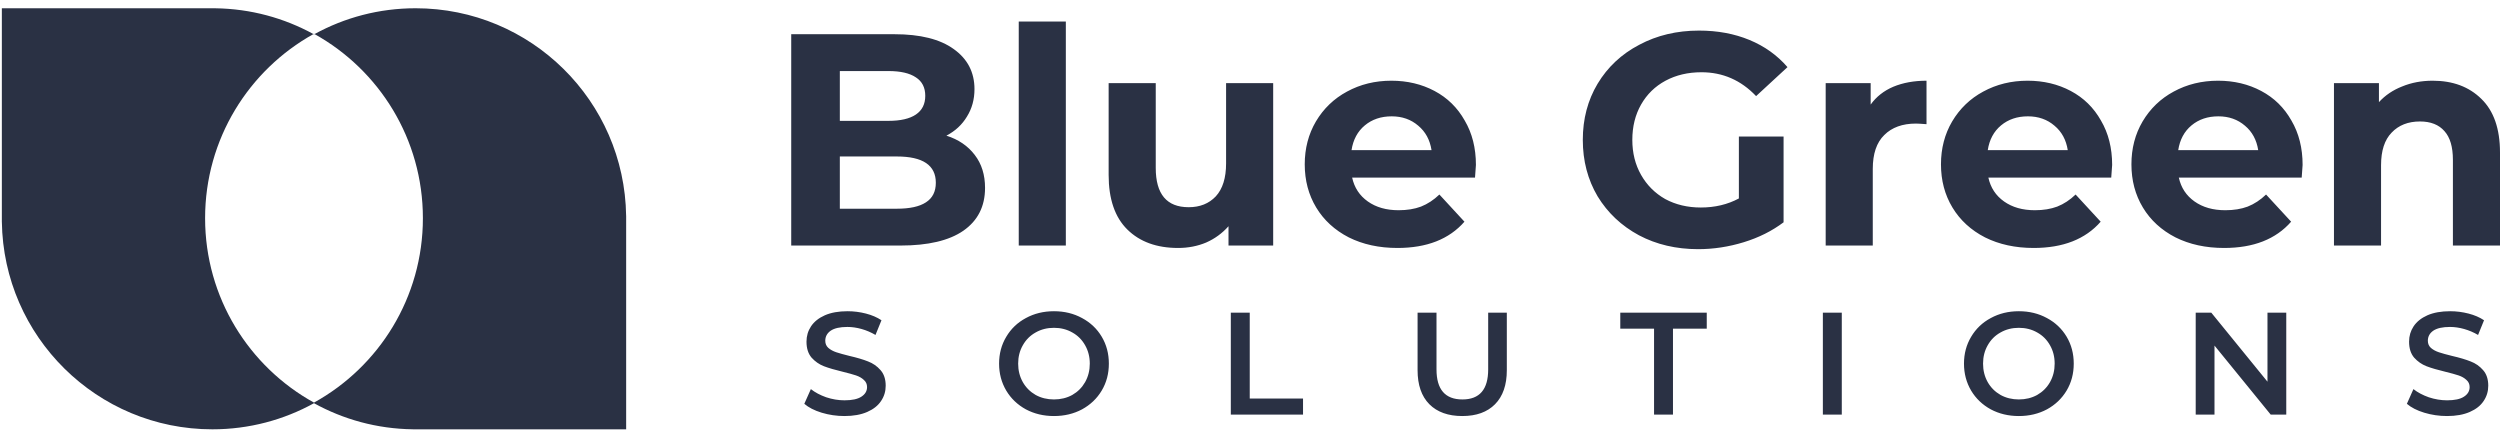 <?xml version="1.0" encoding="UTF-8"?>
<svg xmlns:xlink="http://www.w3.org/1999/xlink" xmlns="http://www.w3.org/2000/svg" width="221" height="39" viewBox="0 0 221 39" fill="none" class=" attachment-246220 logo-blue-green-solutions">
  <g clip-path="url(#clip0_6857_765)" fill="none">
    <path fill-rule="evenodd" clip-rule="evenodd" d="M55.352 19.082V37.951H36.483V37.95C33.321 37.906 30.35 37.075 27.757 35.643C25.094 37.114 22.031 37.952 18.773 37.952C8.581 37.952 0.303 29.759 0.164 19.599H0.163V0.731L19.032 0.731V0.732C22.173 0.775 25.127 1.596 27.709 3.012C21.996 6.189 18.131 12.287 18.131 19.287C18.131 26.308 22.018 32.42 27.757 35.59C33.496 32.42 37.384 26.308 37.384 19.287C37.384 12.287 33.519 6.189 27.806 3.012C30.458 1.557 33.503 0.73 36.741 0.73C46.933 0.73 55.212 8.923 55.35 19.082H55.352ZM27.806 3.012C27.789 3.021 27.773 3.03 27.757 3.039C27.741 3.03 27.725 3.021 27.709 3.012C27.725 3.003 27.741 2.994 27.757 2.985C27.773 2.994 27.79 3.003 27.806 3.012Z" fill="#2A3144"></path>
    <path d="M83.662 11.992C84.729 12.33 85.565 12.899 86.17 13.7C86.775 14.483 87.078 15.453 87.078 16.609C87.078 18.246 86.437 19.509 85.156 20.399C83.893 21.27 82.042 21.706 79.605 21.706H69.944V3.025H79.071C81.349 3.025 83.092 3.461 84.302 4.333C85.53 5.204 86.144 6.387 86.144 7.882C86.144 8.789 85.921 9.599 85.476 10.31C85.049 11.022 84.444 11.583 83.662 11.992ZM74.241 6.281V10.684H78.537C79.605 10.684 80.415 10.497 80.966 10.124C81.518 9.75 81.793 9.199 81.793 8.469C81.793 7.74 81.518 7.197 80.966 6.841C80.415 6.467 79.605 6.281 78.537 6.281H74.241ZM79.285 18.45C80.424 18.45 81.277 18.264 81.847 17.89C82.434 17.516 82.727 16.938 82.727 16.155C82.727 14.607 81.58 13.833 79.285 13.833H74.241V18.45H79.285ZM90.057 1.904H94.22V21.706H90.057V1.904ZM112.549 7.348V21.706H108.6V19.998C108.048 20.621 107.39 21.101 106.625 21.439C105.86 21.76 105.032 21.92 104.143 21.92C102.257 21.92 100.762 21.377 99.659 20.292C98.556 19.206 98.004 17.596 98.004 15.461V7.348H102.168V14.848C102.168 17.16 103.137 18.317 105.077 18.317C106.073 18.317 106.874 17.997 107.478 17.356C108.083 16.698 108.386 15.728 108.386 14.447V7.348H112.549ZM130.471 14.581C130.471 14.634 130.444 15.008 130.391 15.701H119.529C119.725 16.591 120.187 17.294 120.916 17.81C121.646 18.326 122.553 18.584 123.639 18.584C124.386 18.584 125.044 18.477 125.614 18.264C126.201 18.032 126.743 17.676 127.242 17.196L129.457 19.598C128.105 21.146 126.13 21.92 123.532 21.92C121.913 21.92 120.481 21.608 119.235 20.986C117.99 20.345 117.029 19.465 116.353 18.344C115.677 17.223 115.339 15.951 115.339 14.527C115.339 13.122 115.668 11.858 116.326 10.738C117.002 9.599 117.919 8.718 119.075 8.096C120.249 7.455 121.557 7.135 122.998 7.135C124.404 7.135 125.676 7.437 126.815 8.042C127.953 8.647 128.843 9.519 129.483 10.658C130.142 11.778 130.471 13.086 130.471 14.581ZM123.025 10.284C122.082 10.284 121.29 10.551 120.65 11.085C120.009 11.618 119.618 12.348 119.475 13.273H126.548C126.405 12.366 126.014 11.645 125.373 11.111C124.733 10.56 123.95 10.284 123.025 10.284ZM153.717 12.072H157.668V19.651C156.653 20.416 155.479 21.004 154.145 21.413C152.81 21.822 151.467 22.026 150.115 22.026C148.175 22.026 146.432 21.617 144.884 20.799C143.336 19.963 142.117 18.815 141.228 17.356C140.356 15.88 139.92 14.216 139.92 12.366C139.92 10.515 140.356 8.861 141.228 7.402C142.117 5.925 143.345 4.777 144.911 3.959C146.476 3.123 148.238 2.704 150.195 2.704C151.832 2.704 153.317 2.98 154.652 3.532C155.986 4.083 157.107 4.884 158.014 5.934L155.239 8.496C153.905 7.09 152.294 6.387 150.408 6.387C149.216 6.387 148.158 6.637 147.232 7.135C146.307 7.633 145.587 8.336 145.071 9.243C144.555 10.15 144.297 11.191 144.297 12.366C144.297 13.522 144.555 14.554 145.071 15.461C145.587 16.369 146.298 17.08 147.206 17.596C148.131 18.095 149.181 18.344 150.355 18.344C151.601 18.344 152.721 18.077 153.717 17.543V12.072ZM165.367 9.243C165.865 8.549 166.532 8.024 167.368 7.668C168.222 7.313 169.201 7.135 170.304 7.135V10.978C169.841 10.942 169.53 10.924 169.37 10.924C168.178 10.924 167.244 11.262 166.568 11.938C165.891 12.597 165.553 13.593 165.553 14.928V21.706H161.39V7.348H165.367V9.243ZM186.714 14.581C186.714 14.634 186.687 15.008 186.633 15.701H175.772C175.967 16.591 176.429 17.294 177.159 17.81C177.889 18.326 178.796 18.584 179.882 18.584C180.629 18.584 181.287 18.477 181.856 18.264C182.443 18.032 182.986 17.676 183.484 17.196L185.7 19.598C184.347 21.146 182.372 21.92 179.775 21.92C178.156 21.92 176.723 21.608 175.478 20.986C174.232 20.345 173.272 19.465 172.596 18.344C171.919 17.223 171.582 15.951 171.582 14.527C171.582 13.122 171.911 11.858 172.569 10.738C173.245 9.599 174.162 8.718 175.318 8.096C176.492 7.455 177.8 7.135 179.241 7.135C180.646 7.135 181.919 7.437 183.057 8.042C184.196 8.647 185.086 9.519 185.726 10.658C186.384 11.778 186.714 13.086 186.714 14.581ZM179.267 10.284C178.325 10.284 177.533 10.551 176.892 11.085C176.252 11.618 175.86 12.348 175.718 13.273H182.79C182.648 12.366 182.257 11.645 181.616 11.111C180.976 10.56 180.193 10.284 179.267 10.284ZM203.55 14.581C203.55 14.634 203.523 15.008 203.47 15.701H192.608C192.803 16.591 193.266 17.294 193.996 17.81C194.725 18.326 195.632 18.584 196.717 18.584C197.465 18.584 198.123 18.477 198.693 18.264C199.28 18.032 199.823 17.676 200.32 17.196L202.536 19.598C201.183 21.146 199.209 21.92 196.61 21.92C194.992 21.92 193.559 21.608 192.315 20.986C191.069 20.345 190.108 19.465 189.432 18.344C188.756 17.223 188.418 15.951 188.418 14.527C188.418 13.122 188.746 11.858 189.405 10.738C190.081 9.599 190.998 8.718 192.154 8.096C193.328 7.455 194.636 7.135 196.077 7.135C197.483 7.135 198.755 7.437 199.893 8.042C201.033 8.647 201.922 9.519 202.563 10.658C203.221 11.778 203.55 13.086 203.55 14.581ZM196.104 10.284C195.16 10.284 194.369 10.551 193.729 11.085C193.089 11.618 192.697 12.348 192.555 13.273H199.626C199.484 12.366 199.093 11.645 198.453 11.111C197.812 10.56 197.029 10.284 196.104 10.284ZM215.049 7.135C216.827 7.135 218.26 7.668 219.346 8.736C220.449 9.803 221 11.387 221 13.486V21.706H216.837V14.127C216.837 12.988 216.587 12.143 216.09 11.592C215.592 11.022 214.87 10.738 213.927 10.738C212.878 10.738 212.042 11.067 211.419 11.725C210.796 12.366 210.485 13.326 210.485 14.607V21.706H206.322V7.348H210.298V9.03C210.849 8.425 211.535 7.962 212.353 7.642C213.172 7.304 214.07 7.135 215.049 7.135Z" fill="#2A3144"></path>
    <path d="M74.653 36.778C73.958 36.778 73.285 36.679 72.633 36.482C71.989 36.285 71.479 36.023 71.101 35.697L71.68 34.397C72.049 34.689 72.5 34.929 73.032 35.118C73.572 35.298 74.113 35.388 74.653 35.388C75.322 35.388 75.82 35.281 76.146 35.066C76.48 34.852 76.648 34.569 76.648 34.217C76.648 33.959 76.554 33.749 76.365 33.586C76.185 33.414 75.953 33.282 75.67 33.187C75.387 33.093 75.001 32.986 74.512 32.866C73.825 32.702 73.267 32.539 72.839 32.376C72.418 32.213 72.053 31.96 71.745 31.617C71.444 31.265 71.294 30.794 71.294 30.201C71.294 29.704 71.427 29.253 71.693 28.85C71.968 28.438 72.375 28.112 72.916 27.872C73.465 27.632 74.134 27.512 74.924 27.512C75.472 27.512 76.013 27.581 76.545 27.718C77.077 27.855 77.536 28.052 77.922 28.31L77.394 29.61C77 29.378 76.588 29.202 76.159 29.082C75.73 28.962 75.314 28.902 74.91 28.902C74.25 28.902 73.757 29.013 73.431 29.236C73.113 29.459 72.954 29.755 72.954 30.124C72.954 30.382 73.044 30.592 73.225 30.755C73.413 30.918 73.65 31.047 73.932 31.141C74.216 31.235 74.602 31.343 75.091 31.463C75.76 31.617 76.309 31.78 76.738 31.952C77.167 32.115 77.532 32.368 77.832 32.711C78.141 33.054 78.295 33.518 78.295 34.101C78.295 34.599 78.158 35.049 77.883 35.452C77.617 35.855 77.21 36.177 76.661 36.417C76.112 36.657 75.442 36.778 74.653 36.778ZM93.171 36.778C92.253 36.778 91.425 36.58 90.687 36.186C89.949 35.782 89.37 35.229 88.95 34.526C88.529 33.813 88.319 33.02 88.319 32.145C88.319 31.27 88.529 30.48 88.95 29.777C89.37 29.065 89.949 28.511 90.687 28.117C91.425 27.713 92.253 27.512 93.171 27.512C94.089 27.512 94.917 27.713 95.654 28.117C96.392 28.511 96.972 29.06 97.392 29.764C97.812 30.468 98.023 31.261 98.023 32.145C98.023 33.029 97.812 33.822 97.392 34.526C96.972 35.229 96.392 35.782 95.654 36.186C94.917 36.58 94.089 36.778 93.171 36.778ZM93.171 35.311C93.771 35.311 94.312 35.178 94.792 34.912C95.273 34.637 95.65 34.26 95.925 33.779C96.199 33.29 96.337 32.745 96.337 32.145C96.337 31.544 96.199 31.004 95.925 30.523C95.65 30.034 95.273 29.657 94.792 29.391C94.312 29.116 93.771 28.979 93.171 28.979C92.57 28.979 92.03 29.116 91.549 29.391C91.069 29.657 90.691 30.034 90.417 30.523C90.142 31.004 90.005 31.544 90.005 32.145C90.005 32.745 90.142 33.29 90.417 33.779C90.691 34.26 91.069 34.637 91.549 34.912C92.03 35.178 92.57 35.311 93.171 35.311ZM108.804 27.64H110.477V35.233H115.188V36.649H108.804V27.64ZM129.265 36.778C128.021 36.778 127.051 36.43 126.356 35.735C125.661 35.032 125.314 34.028 125.314 32.724V27.64H126.987V32.66C126.987 34.427 127.751 35.311 129.278 35.311C130.796 35.311 131.555 34.427 131.555 32.66V27.64H133.203V32.724C133.203 34.028 132.855 35.032 132.16 35.735C131.474 36.43 130.509 36.778 129.265 36.778ZM146.218 29.056H143.233V27.64H150.877V29.056H147.891V36.649H146.218V29.056ZM161.141 27.64H162.814V36.649H161.141V27.64ZM178.468 36.778C177.549 36.778 176.721 36.58 175.983 36.186C175.245 35.782 174.667 35.229 174.246 34.526C173.826 33.813 173.616 33.02 173.616 32.145C173.616 31.27 173.826 30.48 174.246 29.777C174.667 29.065 175.245 28.511 175.983 28.117C176.721 27.713 177.549 27.512 178.468 27.512C179.385 27.512 180.213 27.713 180.951 28.117C181.689 28.511 182.268 29.06 182.689 29.764C183.108 30.468 183.319 31.261 183.319 32.145C183.319 33.029 183.108 33.822 182.689 34.526C182.268 35.229 181.689 35.782 180.951 36.186C180.213 36.58 179.385 36.778 178.468 36.778ZM178.468 35.311C179.068 35.311 179.608 35.178 180.089 34.912C180.569 34.637 180.947 34.26 181.221 33.779C181.496 33.29 181.632 32.745 181.632 32.145C181.632 31.544 181.496 31.004 181.221 30.523C180.947 30.034 180.569 29.657 180.089 29.391C179.608 29.116 179.068 28.979 178.468 28.979C177.866 28.979 177.327 29.116 176.846 29.391C176.365 29.657 175.987 30.034 175.713 30.523C175.438 31.004 175.302 31.544 175.302 32.145C175.302 32.745 175.438 33.29 175.713 33.779C175.987 34.26 176.365 34.637 176.846 34.912C177.327 35.178 177.866 35.311 178.468 35.311ZM202.106 27.64V36.649H200.729L195.761 30.549V36.649H194.1V27.64H195.478L200.445 33.741V27.64H202.106ZM216.32 36.778C215.625 36.778 214.952 36.679 214.3 36.482C213.656 36.285 213.146 36.023 212.768 35.697L213.347 34.397C213.717 34.689 214.167 34.929 214.699 35.118C215.24 35.298 215.779 35.388 216.32 35.388C216.989 35.388 217.487 35.281 217.814 35.066C218.148 34.852 218.315 34.569 218.315 34.217C218.315 33.959 218.221 33.749 218.032 33.586C217.851 33.414 217.62 33.282 217.337 33.187C217.054 33.093 216.668 32.986 216.179 32.866C215.492 32.702 214.935 32.539 214.506 32.376C214.085 32.213 213.721 31.96 213.412 31.617C213.111 31.265 212.962 30.794 212.962 30.201C212.962 29.704 213.095 29.253 213.361 28.85C213.635 28.438 214.043 28.112 214.583 27.872C215.132 27.632 215.801 27.512 216.591 27.512C217.14 27.512 217.68 27.581 218.213 27.718C218.744 27.855 219.203 28.052 219.589 28.31L219.061 29.61C218.667 29.378 218.255 29.202 217.826 29.082C217.397 28.962 216.981 28.902 216.578 28.902C215.917 28.902 215.424 29.013 215.098 29.236C214.781 29.459 214.622 29.755 214.622 30.124C214.622 30.382 214.712 30.592 214.892 30.755C215.081 30.918 215.317 31.047 215.6 31.141C215.883 31.235 216.269 31.343 216.759 31.463C217.428 31.617 217.977 31.78 218.406 31.952C218.835 32.115 219.199 32.368 219.499 32.711C219.808 33.054 219.962 33.518 219.962 34.101C219.962 34.599 219.825 35.049 219.551 35.452C219.285 35.855 218.878 36.177 218.328 36.417C217.779 36.657 217.11 36.778 216.32 36.778Z" fill="#2A3144"></path>
  </g>
  <defs>
    <clipPath id="clip0_6857_765">
      <rect width="221" height="37.528" fill="#fff" transform="translate(0 0.561)"></rect>
    </clipPath>
  </defs>
</svg>
